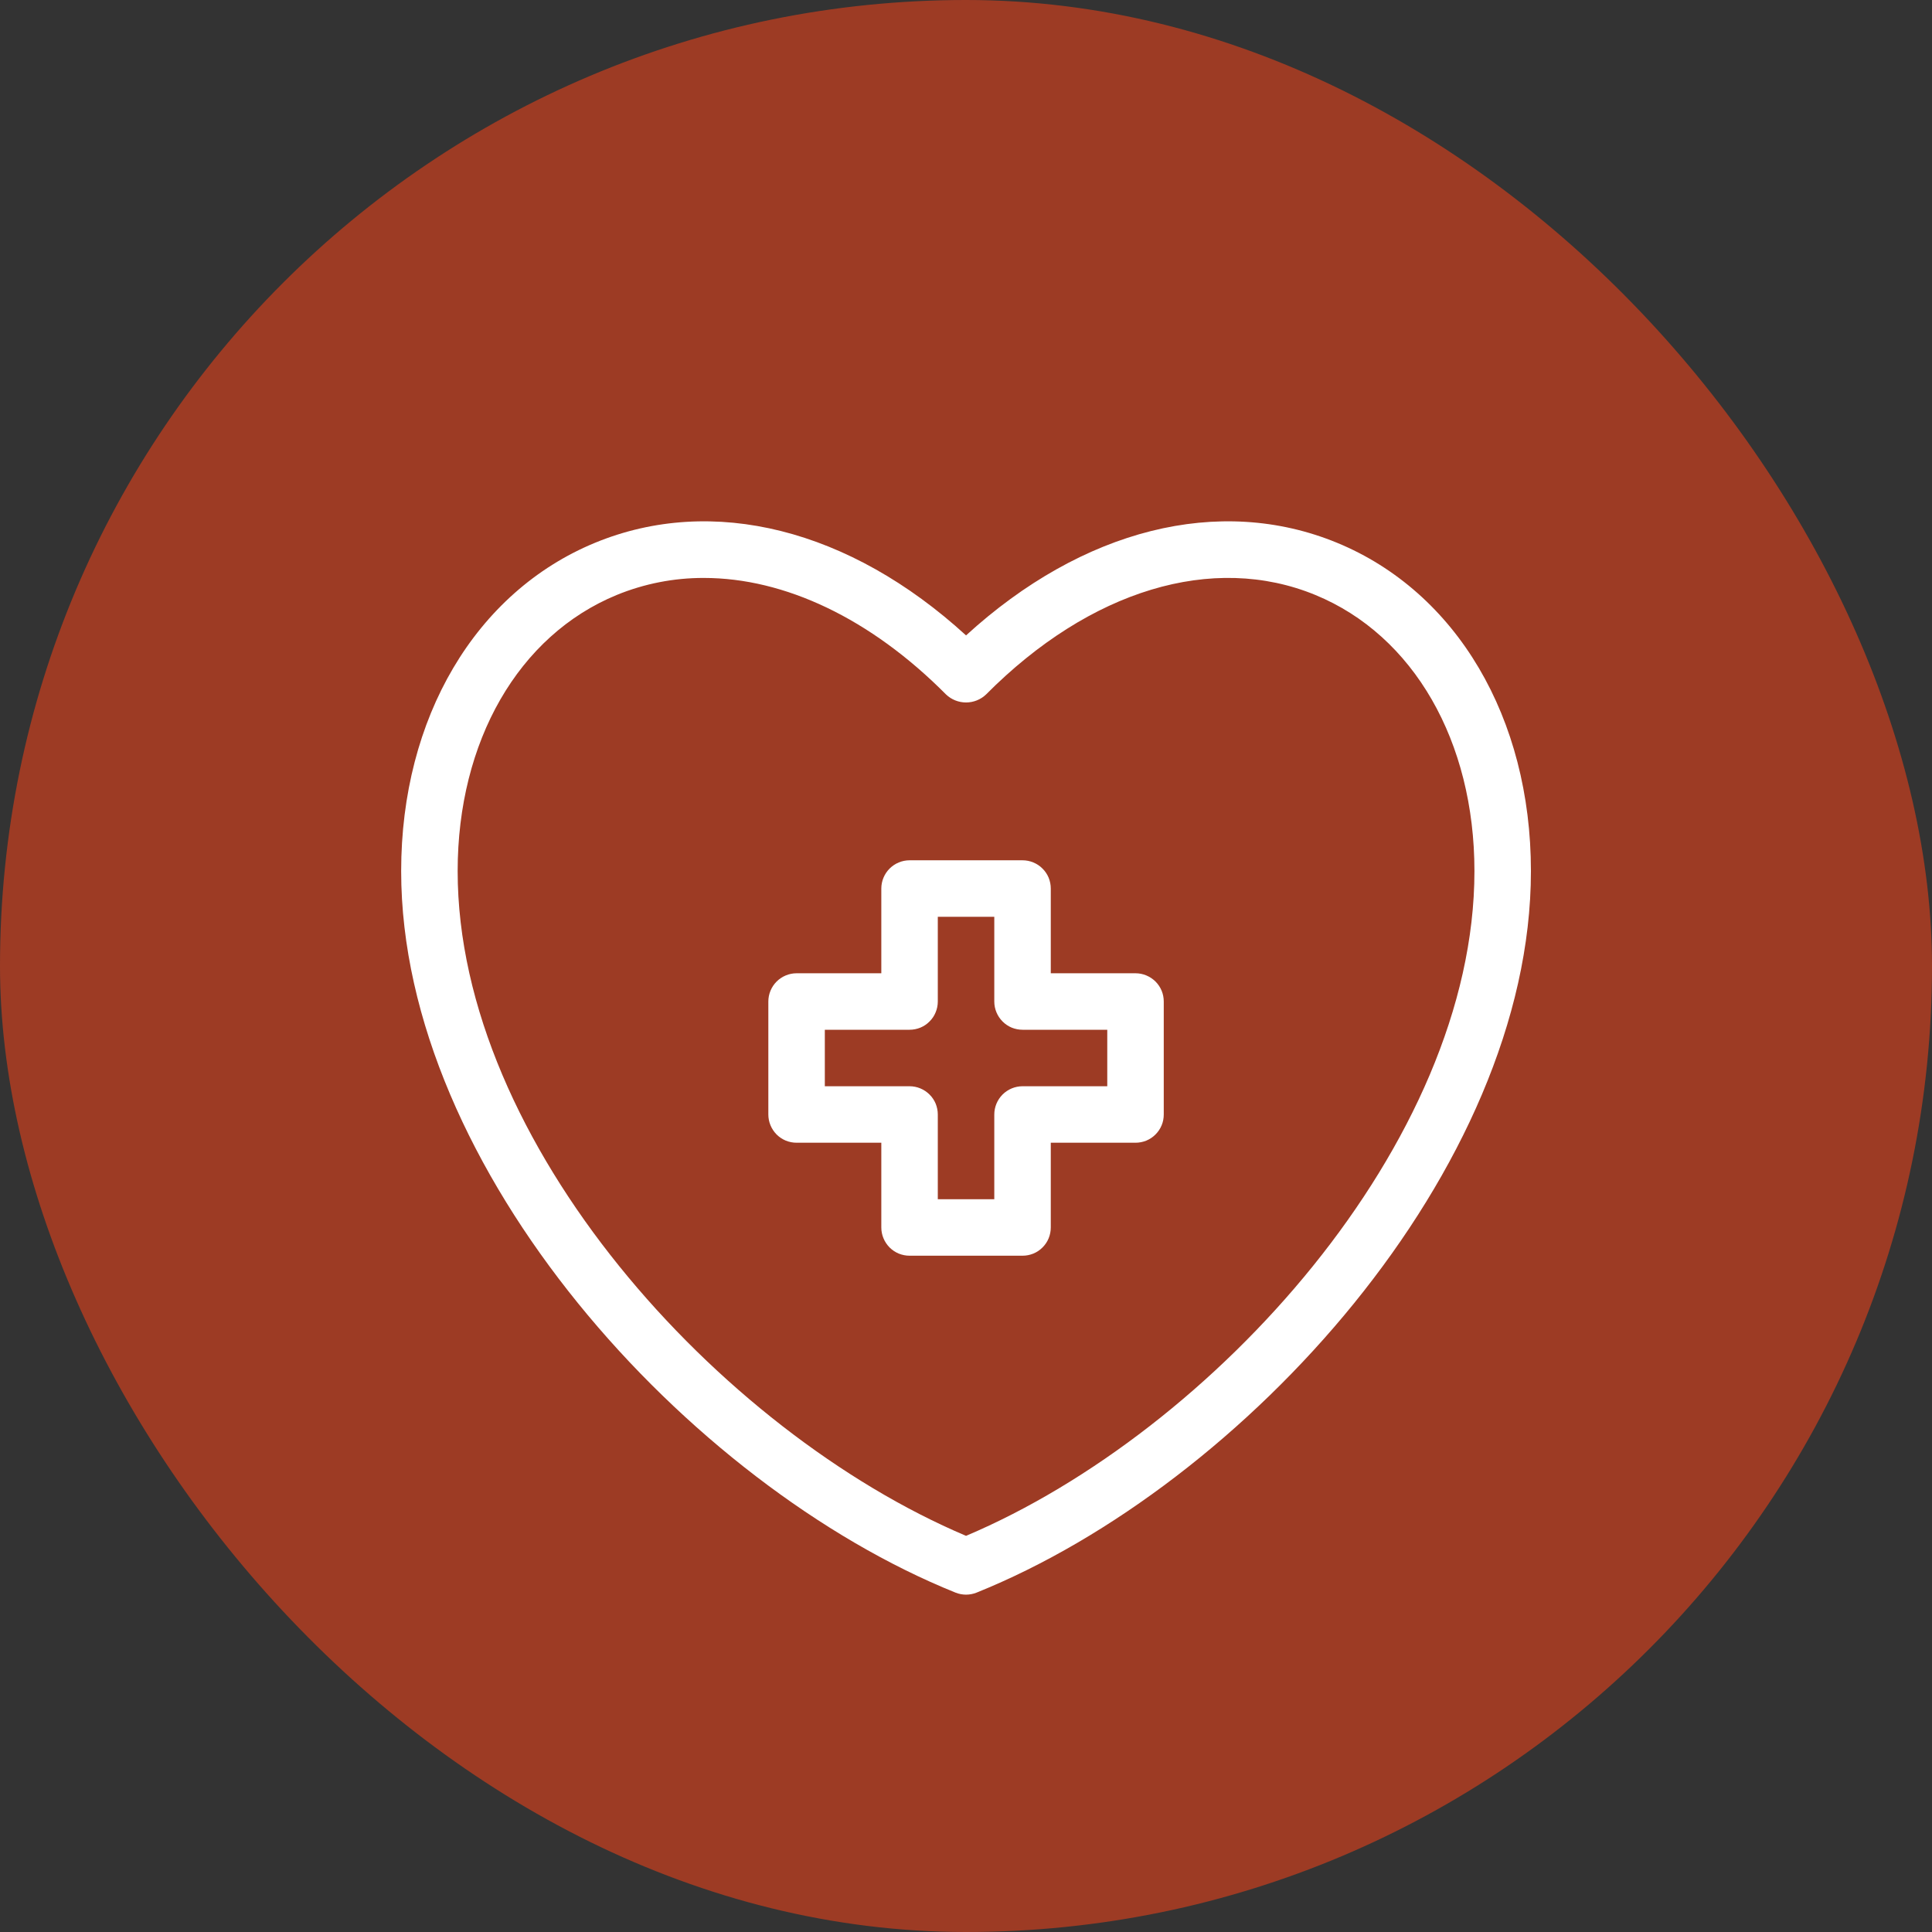 <svg width="42" height="42" viewBox="0 0 42 42" fill="none" xmlns="http://www.w3.org/2000/svg">
<rect x="0" y="0" width="42" height="42" fill="#333333" stroke="none"/>
<rect width="42" height="42" rx="21" fill="#9D3B24"/>
<path d="M29.065 11.799C26.508 10.747 23.531 11.501 21.001 13.813C18.472 11.501 15.493 10.747 12.937 11.799C10.336 12.871 8.721 15.606 8.721 18.937C8.721 25.415 14.952 32.278 20.772 34.622C20.919 34.681 21.083 34.681 21.23 34.622C27.05 32.278 33.281 25.415 33.281 18.937C33.281 15.606 31.666 12.871 29.065 11.799ZM21.001 33.388C15.62 31.109 9.949 24.835 9.949 18.937C9.949 16.113 11.273 13.813 13.405 12.935C14.007 12.688 14.652 12.562 15.302 12.564C17.055 12.564 18.923 13.442 20.566 15.097C20.683 15.209 20.839 15.271 21.001 15.271C21.163 15.271 21.319 15.209 21.436 15.097C23.693 12.825 26.368 12.016 28.597 12.935C30.729 13.813 32.053 16.113 32.053 18.937C32.053 24.835 26.382 31.109 21.001 33.388Z" fill="white"/>
<path d="M24.685 21.158H22.843V19.316C22.843 19.235 22.827 19.156 22.797 19.081C22.766 19.007 22.721 18.939 22.663 18.882C22.607 18.825 22.539 18.78 22.464 18.749C22.39 18.718 22.31 18.702 22.229 18.702H19.773C19.692 18.702 19.613 18.718 19.538 18.749C19.464 18.78 19.396 18.825 19.339 18.882C19.282 18.939 19.237 19.007 19.206 19.081C19.175 19.156 19.159 19.235 19.159 19.316V21.158H17.317C17.236 21.158 17.157 21.174 17.082 21.205C17.008 21.236 16.94 21.281 16.883 21.338C16.826 21.395 16.781 21.463 16.75 21.537C16.719 21.612 16.703 21.692 16.703 21.772V24.228C16.703 24.309 16.719 24.389 16.75 24.463C16.781 24.538 16.826 24.605 16.883 24.663C16.94 24.72 17.008 24.765 17.082 24.796C17.157 24.826 17.236 24.842 17.317 24.842H19.159V26.684C19.159 26.765 19.175 26.845 19.206 26.919C19.237 26.994 19.282 27.061 19.339 27.119C19.396 27.176 19.464 27.221 19.538 27.252C19.613 27.282 19.692 27.298 19.773 27.298H22.229C22.31 27.298 22.39 27.282 22.464 27.252C22.539 27.221 22.607 27.176 22.663 27.119C22.721 27.061 22.766 26.994 22.797 26.919C22.827 26.845 22.843 26.765 22.843 26.684V24.842H24.685C24.766 24.842 24.846 24.826 24.92 24.796C24.995 24.765 25.062 24.72 25.119 24.663C25.177 24.605 25.222 24.538 25.253 24.463C25.284 24.389 25.299 24.309 25.299 24.228V21.772C25.299 21.692 25.284 21.612 25.253 21.537C25.222 21.463 25.177 21.395 25.12 21.338C25.062 21.281 24.995 21.236 24.92 21.205C24.846 21.174 24.766 21.158 24.685 21.158ZM24.071 23.614H22.229C22.149 23.614 22.069 23.63 21.994 23.661C21.92 23.692 21.852 23.737 21.795 23.794C21.738 23.851 21.693 23.919 21.662 23.993C21.631 24.068 21.615 24.148 21.615 24.228V26.07H20.387V24.228C20.387 24.148 20.371 24.068 20.341 23.993C20.31 23.919 20.265 23.851 20.207 23.794C20.15 23.737 20.083 23.692 20.008 23.661C19.934 23.63 19.854 23.614 19.773 23.614H17.931V22.386H19.773C19.854 22.386 19.934 22.37 20.008 22.34C20.083 22.309 20.15 22.264 20.207 22.206C20.265 22.149 20.31 22.082 20.34 22.007C20.371 21.933 20.387 21.853 20.387 21.772V19.93H21.615V21.772C21.615 21.853 21.631 21.933 21.662 22.007C21.693 22.082 21.738 22.149 21.795 22.206C21.852 22.264 21.92 22.309 21.994 22.34C22.069 22.37 22.149 22.386 22.229 22.386H24.071V23.614Z" fill="white"/>
</svg>
